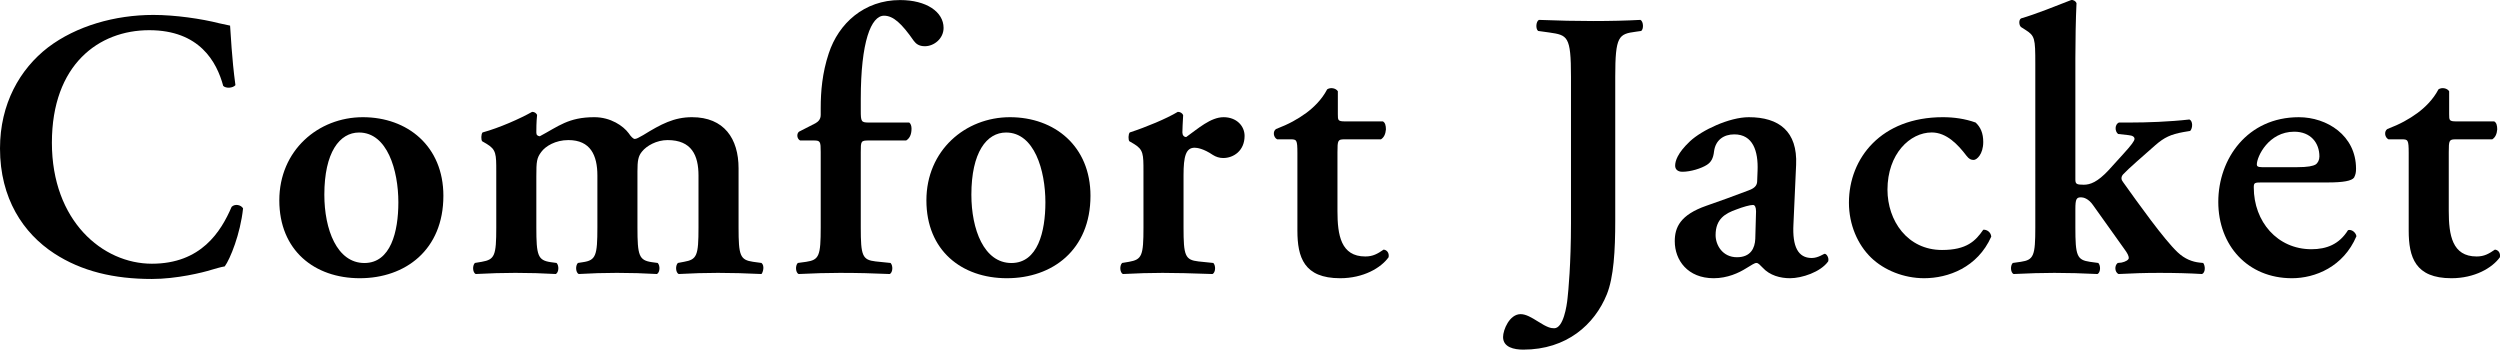 <svg height="64.14" viewBox="0 0 458.63 64.14" width="458.63" xmlns="http://www.w3.org/2000/svg"><path d="m43.19 15.62c-.49.56-1.75.63-2.24.14-1.19-4.41-4.34-10.22-13.58-10.22s-17.85 6.3-17.85 20.65 9.31 22.19 18.34 22.19 12.67-5.88 14.63-10.43c.63-.63 1.75-.35 2.1.28-.49 4.69-2.38 9.31-3.36 10.64-.84.14-1.68.42-2.45.63-1.54.49-6.37 1.68-10.92 1.68-6.93 0-12.88-1.4-17.92-4.69-5.67-3.7-9.94-10.08-9.94-19.25 0-8.19 3.64-14.56 8.82-18.55 5.18-3.92 12.25-5.95 19.32-5.95 3.99 0 8.82.7 12.11 1.54l1.96.42c.14 1.61.28 5.74.98 10.92z"/><path d="m81.34 35.92c0 9.94-7 15.12-15.33 15.12s-14.77-5.11-14.77-14.28 7.14-15.26 15.33-15.26 14.77 5.32 14.77 14.42zm-14.49 12.33c4.83 0 6.23-5.74 6.23-11.13 0-5.88-2.03-12.81-7.21-12.81-3.57 0-6.37 3.64-6.37 11.41 0 6.37 2.31 12.53 7.35 12.53z"/><path d="m91.04 31.44c0-3.15 0-3.99-1.75-5.04l-.84-.49c-.21-.28-.21-1.26.07-1.61 3.08-.84 6.86-2.52 9.1-3.78.49 0 .77.28.91.56-.14 1.33-.14 2.66-.14 3.22 0 .49.21.63.63.7 3.43-1.82 5.25-3.5 10.01-3.5 3.01 0 5.32 1.61 6.3 2.94.42.63.84 1.05 1.12 1.05s.7-.21 1.54-.7c3.29-2.03 5.67-3.29 8.96-3.29 5.88 0 8.54 3.92 8.54 9.38v10.85c0 5.18.28 5.95 2.66 6.3l1.54.21c.63.49.28 1.75 0 2.03-3.01-.14-5.39-.21-7.98-.21-2.31 0-4.69.07-7.21.21-.56-.28-.63-1.54-.14-2.03l1.12-.21c2.38-.42 2.66-1.12 2.66-6.3v-9.52c0-3.71-1.26-6.51-5.67-6.51-2.03 0-3.85 1.05-4.69 2.1-.7.84-.84 1.68-.84 3.64v10.29c0 5.18.28 6.02 2.66 6.37l1.05.14c.49.49.42 1.75-.14 2.03-2.45-.14-4.76-.21-7.35-.21-2.31 0-4.69.07-7 .21-.56-.28-.63-1.54-.14-2.03l.91-.14c2.38-.35 2.66-1.19 2.66-6.37v-9.52c0-3.71-1.26-6.51-5.32-6.51-2.38 0-4.2 1.12-4.97 2.17-.84 1.12-.91 1.75-.91 4.48v9.38c0 5.18.28 6.02 2.66 6.37l1.05.14c.49.49.42 1.75-.14 2.03-2.45-.14-4.83-.21-7.42-.21-2.31 0-4.62.07-7.28.21-.56-.28-.63-1.54-.14-2.03l1.26-.21c2.38-.42 2.66-1.12 2.66-6.3z"/><path d="m159.38 25.77c-1.47 0-1.47.14-1.47 2.17v13.79c0 5.18.28 5.95 2.73 6.23l2.73.28c.49.49.42 1.75-.14 2.03-3.15-.14-5.88-.21-9.17-.21-2.31 0-4.69.07-7.56.21-.56-.28-.63-1.54-.14-2.03l1.54-.21c2.38-.35 2.66-1.12 2.66-6.3v-13.86c0-1.89-.07-2.1-1.26-2.1h-2.52c-.56-.28-.7-1.19-.21-1.61l3.01-1.54c.49-.28.98-.7.98-1.54v-1.26c0-3.01.28-6.44 1.47-10.01 1.81-5.53 6.51-9.8 13.09-9.8 4.83 0 7.98 2.17 7.98 5.11 0 1.96-1.75 3.36-3.43 3.36-1.05 0-1.61-.42-2.03-.98-2.24-3.22-3.78-4.62-5.46-4.62-2.38 0-4.27 4.76-4.27 15.26v2.1c0 2.1.07 2.24 1.54 2.24h7.35c.28.21.42.63.42 1.12 0 1.19-.42 1.82-.98 2.17z"/><path d="m200.05 35.92c0 9.94-7 15.12-15.33 15.12s-14.77-5.11-14.77-14.28 7.14-15.26 15.33-15.26 14.77 5.32 14.77 14.42zm-14.5 12.33c4.83 0 6.23-5.74 6.23-11.13 0-5.88-2.03-12.81-7.21-12.81-3.57 0-6.37 3.64-6.37 11.41 0 6.37 2.31 12.53 7.35 12.53z"/><path d="m209.77 31.44c0-3.15 0-3.99-1.75-5.04l-.84-.49c-.21-.28-.21-1.26.07-1.61 3.01-.98 6.72-2.52 8.82-3.78.42 0 .84.21.98.63-.07 1.33-.14 2.52-.14 3.15 0 .49.28.84.7.84 2.17-1.54 4.48-3.64 6.86-3.64s3.85 1.61 3.85 3.43c0 2.73-2.03 4.06-3.92 4.06-.7 0-1.33-.21-1.89-.56-1.75-1.19-2.94-1.33-3.36-1.33-1.61 0-2.03 1.61-2.03 5.04v9.59c0 5.18.28 5.95 2.73 6.23l2.73.28c.49.49.42 1.75-.14 2.03-4.2-.14-6.58-.21-9.17-.21-2.31 0-4.62.07-7.28.21-.56-.28-.63-1.54-.14-2.03l1.26-.21c2.38-.42 2.66-1.12 2.66-6.3z"/><path d="m246.69 25.56c-1.26 0-1.33.14-1.33 2.38v10.78c0 4.41.63 8.33 5.11 8.33 1.4 0 2.24-.49 3.36-1.26.63.07 1.05.63.91 1.4-1.4 1.96-4.62 3.85-8.89 3.85-6.65 0-7.84-3.85-7.84-8.75v-14.21c0-2.45-.14-2.52-1.26-2.52h-2.45c-.7-.35-.84-1.47-.21-1.89 2.38-.91 3.99-1.82 5.53-2.94 1.33-.98 2.87-2.45 3.85-4.34.63-.42 1.61-.21 1.96.35v4.2c0 1.12 0 1.33 1.33 1.33h6.93c.42.21.56.77.56 1.47-.07.84-.35 1.47-.91 1.82z"/><path d="m296.32 40.48c0 5.53-.28 10.36-1.54 13.51-2.24 5.53-7.35 10.15-15.33 10.15-1.68 0-3.71-.42-3.71-2.31 0-1.33 1.19-4.2 3.22-4.2.98 0 2.03.63 3.15 1.33 1.75 1.12 2.38 1.26 3.01 1.26 1.68 0 2.31-4.06 2.45-5.53.14-1.19.63-6.3.63-13.72v-26.89c0-7.49-.63-7.63-3.99-8.12l-2.03-.28c-.49-.35-.42-1.75.14-2.03 3.64.14 6.79.21 9.94.21s6.09-.07 8.68-.21c.56.28.63 1.68.14 2.03l-.98.14c-3.15.42-3.78.77-3.78 8.26v26.39z"/><path d="m329.01 41.17c-.21 4.06.84 6.16 3.36 6.16 1.19 0 2.17-.77 2.38-.77.35 0 .84.77.63 1.4-1.4 1.96-4.83 3.08-7 3.08-1.75 0-3.71-.49-5.04-1.96-.49-.49-.77-.84-1.12-.84s-.84.35-1.89.98c-1.33.84-3.43 1.82-5.95 1.82-4.76 0-7.14-3.29-7.14-6.79 0-2.52.98-4.83 5.81-6.51 2.45-.84 5.11-1.82 7.7-2.8 1.4-.49 1.61-1.12 1.61-1.82l.07-1.82c.14-3.57-.84-6.65-4.27-6.65-1.96 0-3.43 1.05-3.71 3.08-.14 1.33-.56 2.03-1.33 2.52-.98.63-2.94 1.26-4.48 1.26-.91 0-1.33-.49-1.33-1.12 0-.84.42-2.31 2.73-4.48 2.17-2.03 7.21-4.41 10.78-4.41 5.53 0 8.96 2.59 8.68 8.75zm-6.86-2.38c0-.77-.21-1.19-.56-1.19-.56 0-1.82.35-3.08.84-1.96.7-3.78 1.68-3.78 4.69 0 1.82 1.26 4.06 3.92 4.06 2.52 0 3.29-1.68 3.36-3.36z"/><path d="m362.43 22.48c.91.84 1.4 1.96 1.4 3.57 0 2.24-1.19 3.29-1.75 3.29-.49 0-.84-.14-1.33-.77-1.54-2.03-3.64-4.27-6.37-4.27-3.99 0-8.12 3.92-8.12 10.5 0 5.67 3.64 11.06 10.01 11.06 4.55 0 6.16-1.68 7.56-3.71.63-.07 1.4.42 1.47 1.26-2.52 5.67-7.91 7.63-12.32 7.63-3.71 0-7.35-1.47-9.73-3.78-2.45-2.38-4.06-6.02-4.06-10.08 0-8.19 5.95-15.68 17.22-15.68 2.03 0 4.06.28 6.02.98z"/><path d="m373.38 11.7c0-4.69-.07-5.11-1.82-6.23l-.77-.49c-.42-.28-.49-1.4 0-1.61 2.66-.77 6.3-2.24 9.17-3.36.42-.07.84.21.98.56-.14 2.8-.21 7.14-.21 10.15v22.19c0 .84.21.98 1.54.98 1.19 0 2.52-.49 4.55-2.66l2.73-3.01c1.47-1.61 2.03-2.38 2.03-2.73s-.28-.63-1.12-.7l-1.89-.21c-.63-.49-.63-1.75.14-2.1h2.03c3.08 0 7.21-.14 10.92-.56.63.28.63 1.54.14 2.1l-1.26.21c-2.31.42-3.5.98-5.11 2.38-2.45 2.17-4.83 4.2-5.95 5.39-.42.49-.35.98 0 1.4 2.8 3.92 7.49 10.5 10.01 12.88 1.33 1.26 2.73 1.75 3.99 1.89l.7.07c.42.56.42 1.75-.21 2.03-2.31-.14-4.9-.21-7.77-.21s-4.69.07-7.56.21c-.7-.35-.77-1.54-.14-2.03l.7-.07c.7-.14 1.33-.49 1.33-.84s-.21-.84-.84-1.68l-5.74-8.05c-.84-1.19-1.75-1.4-2.17-1.4-.84 0-1.05.28-1.05 2.17v3.36c0 5.18.28 5.95 2.66 6.3l1.54.21c.49.49.42 1.75-.14 2.03-2.94-.14-5.32-.21-7.91-.21-2.24 0-4.62.07-7.49.21-.56-.28-.63-1.54-.14-2.03l1.47-.21c2.38-.35 2.66-1.12 2.66-6.3z"/><path d="m414.93 33.47c-1.33 0-1.47.07-1.47.91 0 6.3 4.34 11.34 10.57 11.34 2.8 0 5.11-.91 6.72-3.5.7-.21 1.47.49 1.54 1.12-2.38 5.6-7.56 7.7-11.83 7.7-8.12 0-13.51-6.02-13.51-14s5.39-15.54 14.77-15.54c5.18 0 10.5 3.36 10.5 9.45 0 .63-.07 1.05-.35 1.61-.42.63-2.03.91-4.83.91zm6.44-2.8c2.03 0 2.94-.21 3.43-.49.42-.28.7-.84.7-1.47 0-2.52-1.61-4.55-4.62-4.55-4.69 0-6.86 4.55-6.86 6.02 0 .28.14.49.98.49z"/><path d="m450.56 25.56c-1.26 0-1.33.14-1.33 2.38v10.78c0 4.41.63 8.33 5.11 8.33 1.4 0 2.24-.49 3.36-1.26.63.07 1.05.63.91 1.4-1.4 1.96-4.62 3.85-8.89 3.85-6.65 0-7.84-3.85-7.84-8.75v-14.21c0-2.45-.14-2.52-1.26-2.52h-2.45c-.7-.35-.84-1.47-.21-1.89 2.38-.91 3.99-1.82 5.53-2.94 1.33-.98 2.87-2.45 3.85-4.34.63-.42 1.61-.21 1.96.35v4.2c0 1.12 0 1.33 1.33 1.33h6.93c.42.21.56.77.56 1.47-.07.84-.35 1.47-.91 1.82z"/></svg>